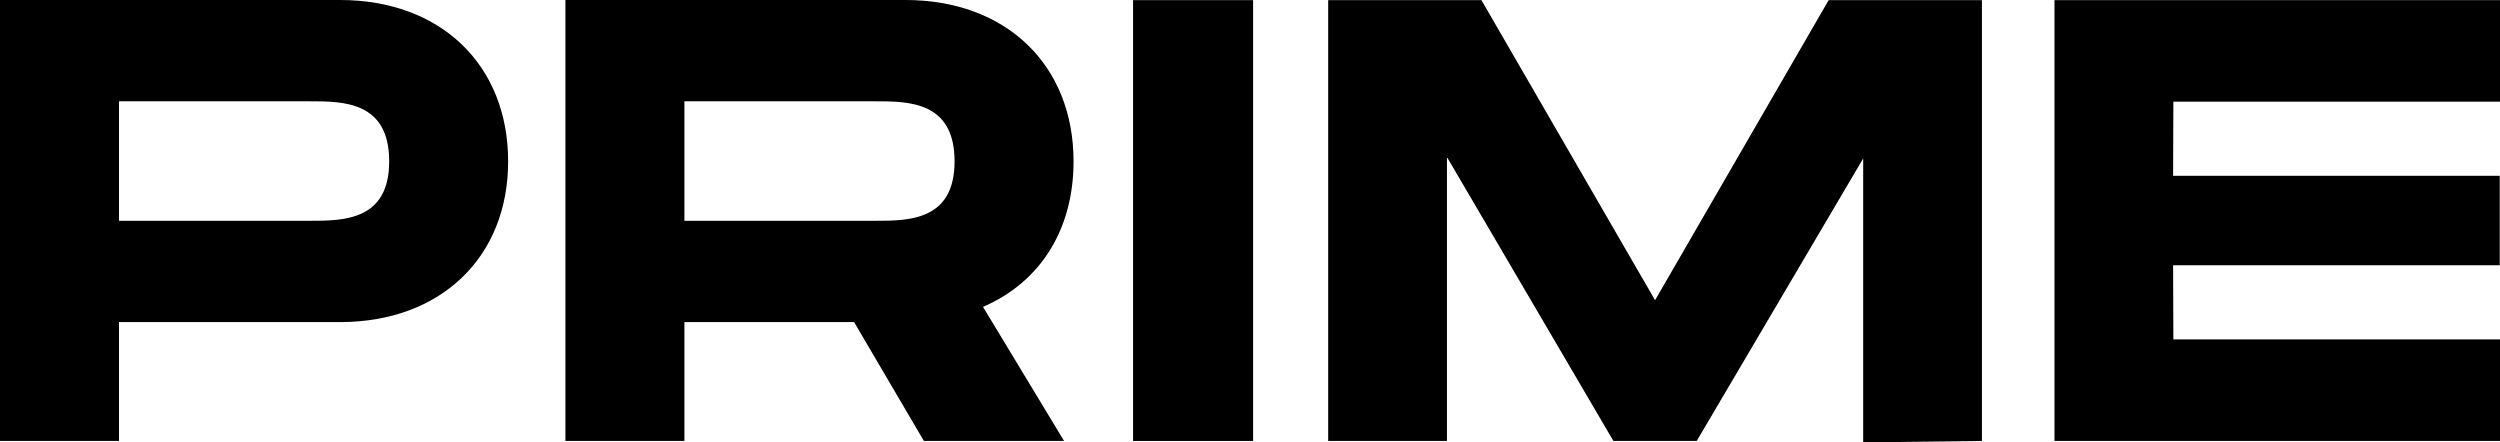 <svg xmlns="http://www.w3.org/2000/svg" viewBox="0 0 1895.02 335.33"><defs><style>.cls-1{fill:#000;}</style></defs><g id="Layer_2" data-name="Layer 2"><g id="Layer_1-2" data-name="Layer 1"><path class="cls-1" d="M813.76,122.31C813.76,49.15,762.56,0,686.37,0H428.59V334.25h90.2v-90.1H647.41l52.91,90.1H806.57L745.13,232.61C788.81,213.75,813.76,173.79,813.76,122.31Zm-90.19,0c0,45.05-34.87,45.05-60.32,45.05H518.79V76.78H663.25C688.7,76.78,723.57,76.78,723.57,122.31Z"/><polygon class="cls-1" points="1895.02 77.08 1895.02 0.1 1557.31 0.1 1557.31 334.25 1895.02 334.25 1895.02 257.27 1647.43 257.27 1647.23 201.07 1894.82 201.07 1894.82 133.28 1647.23 133.28 1647.43 77.08 1895.02 77.08"/><polygon class="cls-1" points="1254.55 227.55 1122.94 0.1 1006.77 0.1 1006.77 334.25 1096.8 334.25 1096.8 119.03 1222.98 334.25 1286.12 334.25 1412.31 120.11 1412.31 335.33 1502.32 334.25 1502.32 0.1 1386.15 0.1 1254.55 227.55"/><path class="cls-1" d="M949.87.1V334.25h-91V.1Z"/><path class="cls-1" d="M257.78,0H0V334.25H90.2v-90.1H257.78c76.19,0,127.39-49,127.39-121.84C385.17,49.15,334,0,257.78,0ZM295,122.31c0,45.05-34.86,45.05-60.31,45.05H90.2V76.78H234.66C260.11,76.78,295,76.78,295,122.31Z"/></g></g></svg>